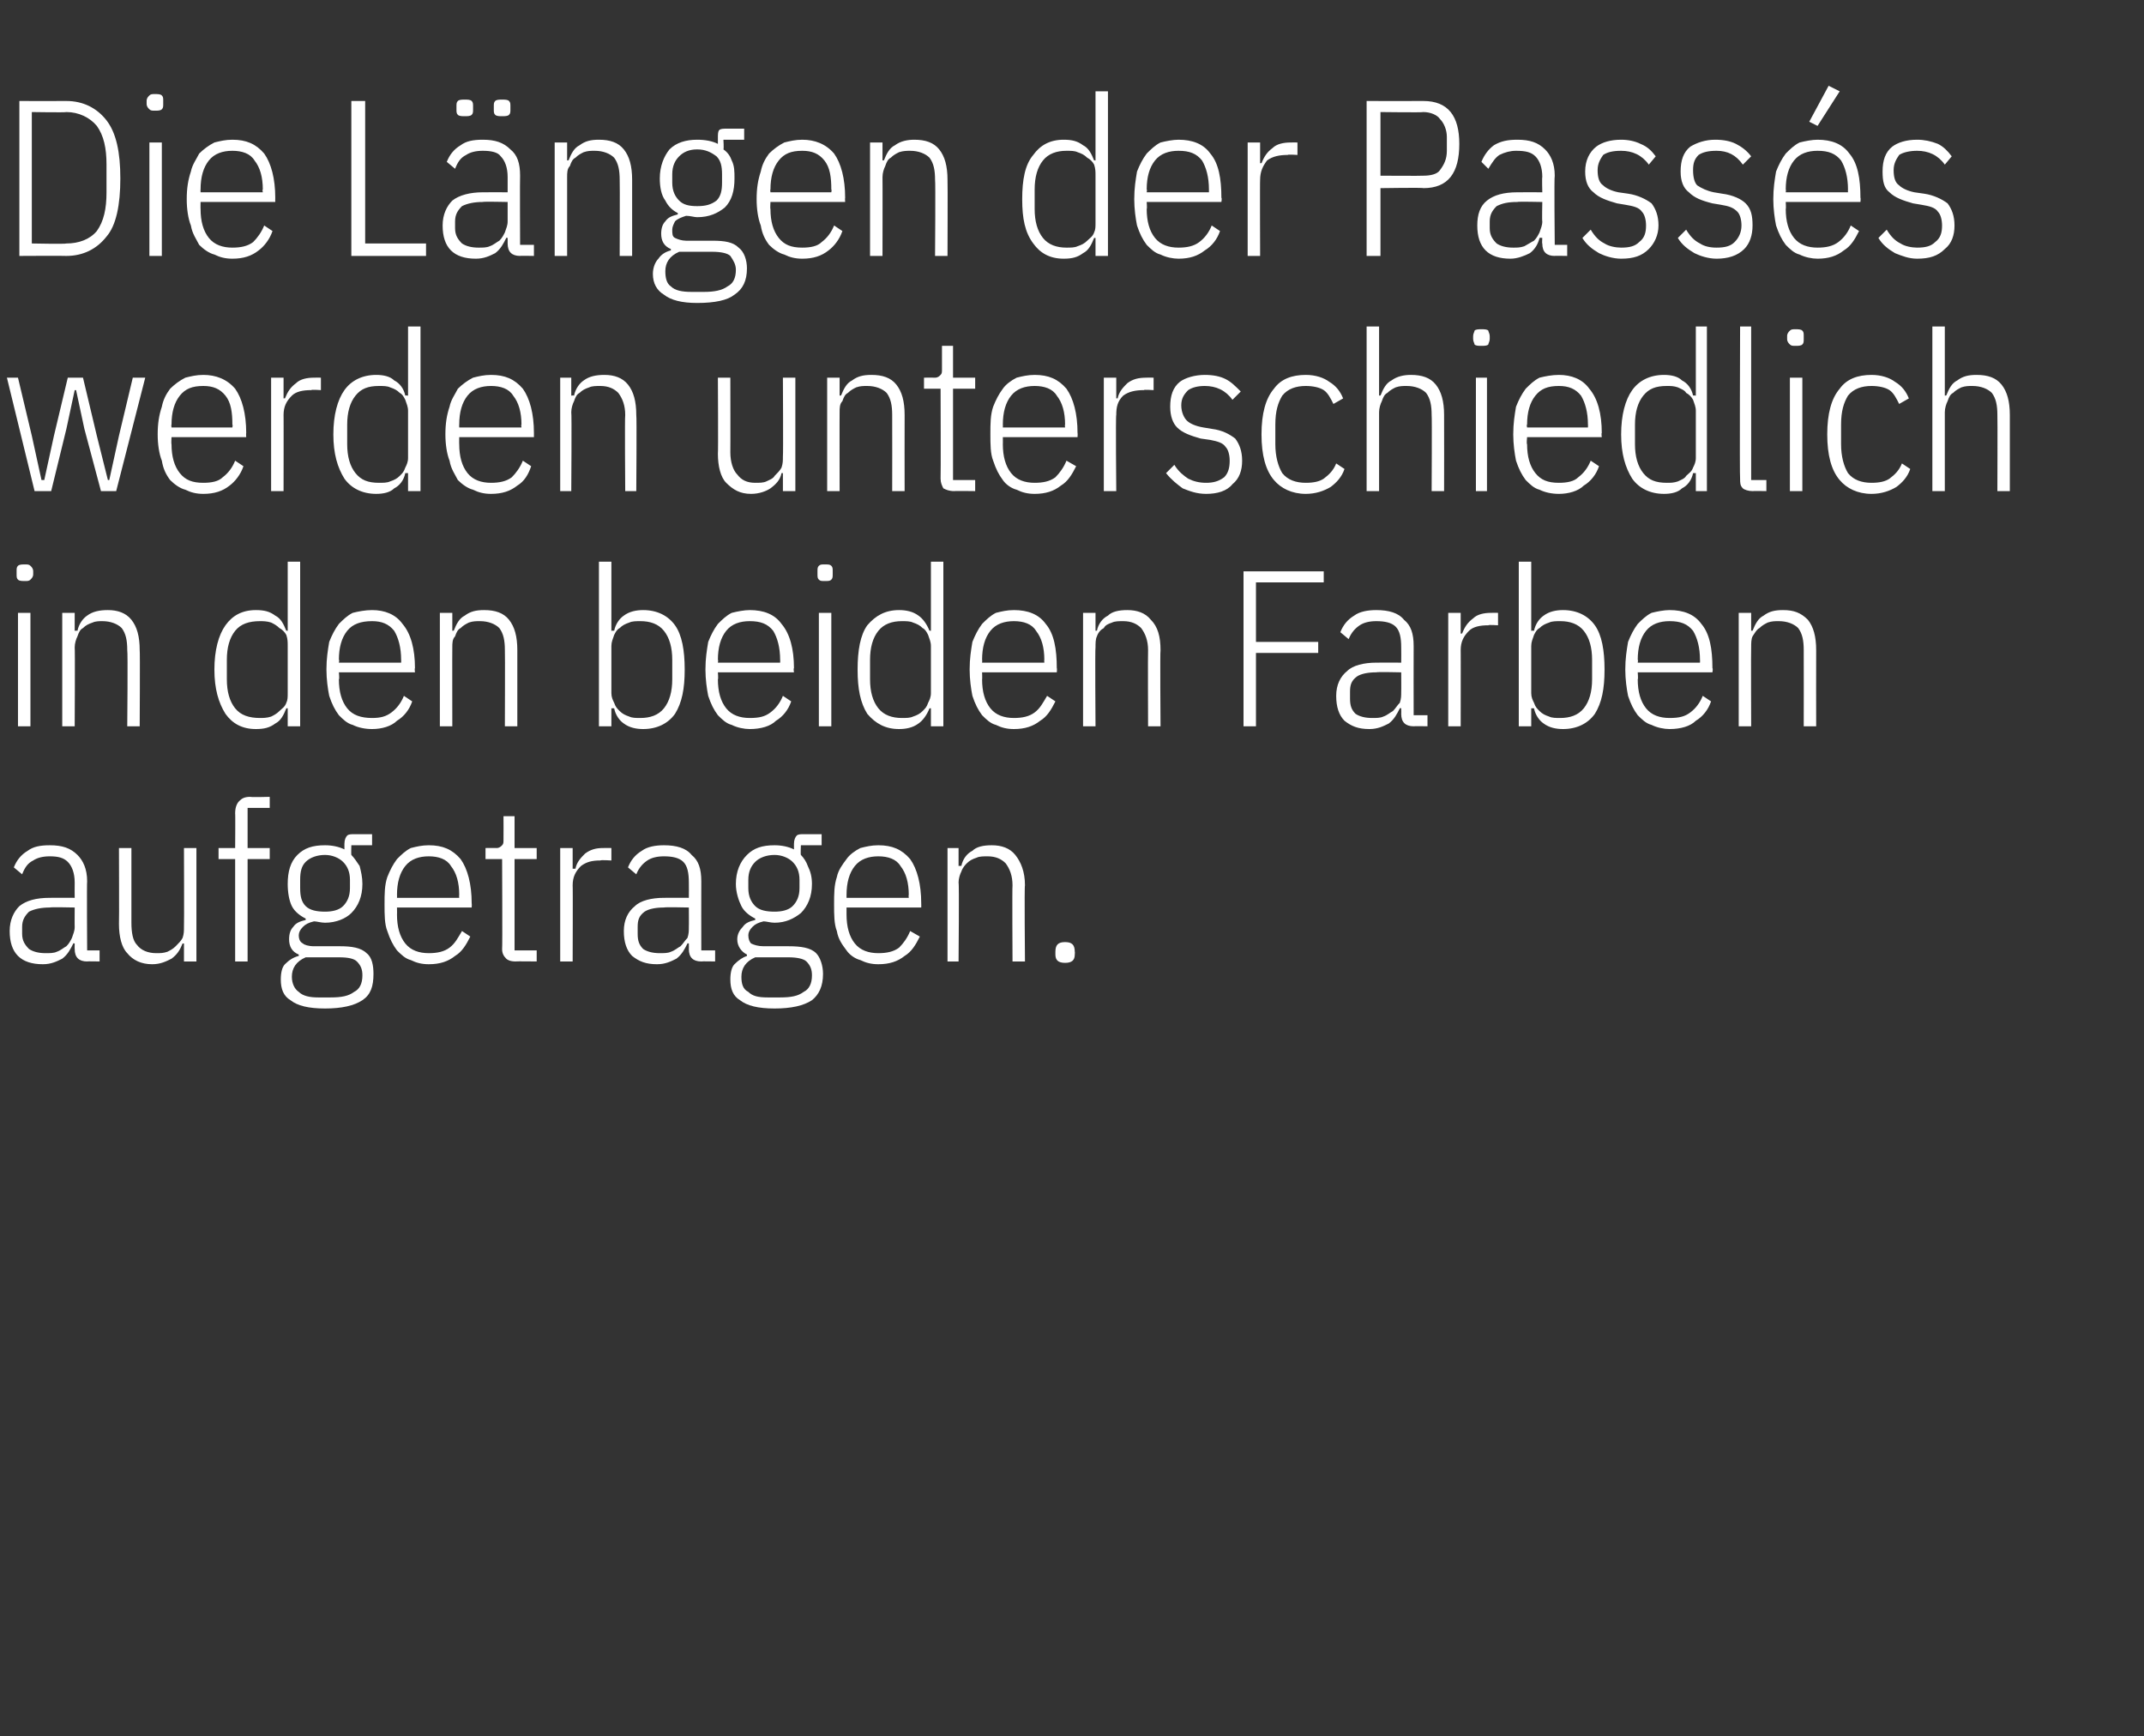 <?xml version="1.0" standalone="no"?><!DOCTYPE svg PUBLIC "-//W3C//DTD SVG 1.1//EN" "http://www.w3.org/Graphics/SVG/1.1/DTD/svg11.dtd"><svg xmlns="http://www.w3.org/2000/svg" version="1.1" width="155px" height="125.5px" viewBox="0 -6 155 125.5" style="top:-6px"><rect x="0" y="-6" width="155" height="125.5" fill="#333333" stroke="none"/>  <desc>Die L ngen der Pass s werden unterschiedlich in den beiden Farben aufgetragen.</desc>  <defs/>  <g id="Polygon126871">    <path d="M 6.3 63.5 C 5.7 63.5 5.4 63.2 5.4 62.6 C 5.39 62.62 5.4 62.2 5.4 62.2 C 5.4 62.2 5.26 62.17 5.3 62.2 C 5.1 62.6 4.9 63 4.5 63.3 C 4.1 63.5 3.7 63.7 3.1 63.7 C 2.3 63.7 1.7 63.5 1.3 63.1 C 0.9 62.7 0.7 62.1 0.7 61.3 C 0.7 60.5 1 59.9 1.4 59.5 C 1.9 59.1 2.6 58.9 3.6 58.9 C 3.62 58.89 5.4 58.9 5.4 58.9 C 5.4 58.9 5.39 57.8 5.4 57.8 C 5.4 57.1 5.2 56.6 4.9 56.3 C 4.6 56 4.2 55.9 3.6 55.9 C 3.1 55.9 2.7 56 2.4 56.2 C 2 56.4 1.8 56.7 1.6 57.2 C 1.6 57.2 1 56.7 1 56.7 C 1.2 56.2 1.5 55.8 2 55.5 C 2.4 55.2 2.9 55.1 3.6 55.1 C 4.5 55.1 5.1 55.3 5.6 55.8 C 6 56.2 6.3 56.8 6.3 57.7 C 6.27 57.72 6.3 62.7 6.3 62.7 L 7.2 62.7 L 7.2 63.5 C 7.2 63.5 6.27 63.48 6.3 63.5 Z M 3.3 62.9 C 3.6 62.9 3.9 62.9 4.1 62.8 C 4.4 62.7 4.6 62.5 4.8 62.4 C 5 62.2 5.1 62 5.2 61.8 C 5.3 61.5 5.4 61.3 5.4 61 C 5.39 61.01 5.4 59.6 5.4 59.6 C 5.4 59.6 3.6 59.56 3.6 59.6 C 3 59.6 2.5 59.7 2.1 59.9 C 1.8 60.2 1.6 60.5 1.6 61 C 1.6 61 1.6 61.5 1.6 61.5 C 1.6 62 1.8 62.3 2.1 62.6 C 2.4 62.8 2.8 62.9 3.3 62.9 Z M 13.3 62.2 C 13.3 62.2 13.19 62.2 13.2 62.2 C 13 62.7 12.8 63 12.4 63.3 C 12 63.5 11.6 63.7 11 63.7 C 10.2 63.7 9.6 63.4 9.2 62.9 C 8.8 62.5 8.6 61.7 8.6 60.8 C 8.62 60.76 8.6 55.3 8.6 55.3 L 9.5 55.3 C 9.5 55.3 9.5 60.72 9.5 60.7 C 9.5 61.4 9.6 62 9.9 62.3 C 10.2 62.7 10.7 62.9 11.3 62.9 C 11.6 62.9 11.8 62.9 12.1 62.8 C 12.3 62.7 12.5 62.6 12.7 62.4 C 12.9 62.2 13.1 62 13.2 61.8 C 13.3 61.5 13.3 61.3 13.3 61 C 13.32 60.98 13.3 55.3 13.3 55.3 L 14.2 55.3 L 14.2 63.5 L 13.3 63.5 L 13.3 62.2 Z M 17 56.1 L 15.8 56.1 L 15.8 55.3 L 17 55.3 C 17 55.3 17.02 52.76 17 52.8 C 17 52.4 17.1 52.1 17.3 51.9 C 17.5 51.7 17.7 51.6 18.1 51.6 C 18.14 51.64 19.5 51.6 19.5 51.6 L 19.5 52.4 L 17.9 52.4 L 17.9 55.3 L 19.5 55.3 L 19.5 56.1 L 17.9 56.1 L 17.9 63.5 L 17 63.5 L 17 56.1 Z M 27 64.4 C 27 65.3 26.8 65.9 26.2 66.3 C 25.6 66.7 24.7 66.9 23.5 66.9 C 22.3 66.9 21.5 66.7 21 66.3 C 20.5 66 20.3 65.5 20.3 64.8 C 20.3 64.3 20.4 63.9 20.6 63.7 C 20.9 63.4 21.2 63.2 21.6 63.1 C 21.6 63.1 21.6 63 21.6 63 C 21.1 62.8 20.9 62.4 20.9 61.9 C 20.9 61.5 21 61.2 21.2 61 C 21.4 60.7 21.7 60.6 22.1 60.5 C 22.1 60.5 22.1 60.4 22.1 60.4 C 21.7 60.2 21.3 59.9 21.1 59.5 C 20.9 59.1 20.8 58.5 20.8 57.9 C 20.8 57 21 56.3 21.5 55.8 C 22 55.3 22.6 55.1 23.5 55.1 C 24 55.1 24.5 55.2 24.9 55.4 C 24.9 55.4 24.9 55 24.9 55 C 24.9 54.7 25 54.5 25.1 54.4 C 25.2 54.3 25.4 54.3 25.6 54.3 C 25.61 54.3 26.9 54.3 26.9 54.3 L 26.9 55.1 L 25.4 55.1 C 25.4 55.1 25.38 55.77 25.4 55.8 C 25.6 56 25.8 56.3 26 56.6 C 26.1 57 26.2 57.4 26.2 57.9 C 26.2 58.8 25.9 59.5 25.4 60 C 25 60.4 24.3 60.7 23.5 60.7 C 23.2 60.7 22.9 60.6 22.7 60.6 C 22.3 60.7 22.1 60.8 21.9 61 C 21.7 61.2 21.6 61.4 21.6 61.6 C 21.6 61.9 21.7 62.1 21.9 62.2 C 22 62.3 22.3 62.4 22.7 62.4 C 22.7 62.4 24.6 62.4 24.6 62.4 C 25.4 62.4 26.1 62.5 26.5 62.9 C 26.9 63.2 27 63.8 27 64.4 Z M 26.2 64.5 C 26.2 64.1 26.1 63.8 25.8 63.5 C 25.6 63.3 25.2 63.2 24.5 63.2 C 24.5 63.2 22.1 63.2 22.1 63.2 C 21.4 63.5 21.1 64 21.1 64.6 C 21.1 65.1 21.3 65.5 21.6 65.7 C 21.9 66 22.4 66.1 23 66.1 C 23 66.1 23.9 66.1 23.9 66.1 C 24.7 66.1 25.2 66 25.6 65.7 C 26 65.5 26.2 65.1 26.2 64.5 Z M 23.5 59.9 C 24 59.9 24.5 59.8 24.8 59.5 C 25.1 59.2 25.3 58.8 25.3 58.2 C 25.3 58.2 25.3 57.6 25.3 57.6 C 25.3 57 25.1 56.6 24.8 56.3 C 24.5 56 24 55.8 23.5 55.8 C 22.9 55.8 22.4 56 22.1 56.3 C 21.8 56.6 21.7 57 21.7 57.6 C 21.7 57.6 21.7 58.2 21.7 58.2 C 21.7 58.8 21.8 59.2 22.1 59.5 C 22.4 59.8 22.9 59.9 23.5 59.9 Z M 31 63.7 C 30.5 63.7 30.1 63.6 29.7 63.4 C 29.3 63.3 29 63 28.7 62.7 C 28.4 62.3 28.2 61.9 28 61.3 C 27.8 60.8 27.8 60.1 27.8 59.4 C 27.8 58.6 27.8 58 28 57.4 C 28.2 56.9 28.4 56.5 28.7 56.1 C 29 55.8 29.3 55.5 29.7 55.3 C 30.1 55.2 30.5 55.1 31 55.1 C 32 55.1 32.7 55.4 33.3 56.1 C 33.8 56.8 34.1 57.9 34.1 59.3 C 34.12 59.32 34.1 59.6 34.1 59.6 L 28.7 59.6 C 28.7 59.6 28.71 60.12 28.7 60.1 C 28.7 61 28.9 61.7 29.3 62.2 C 29.7 62.7 30.3 62.9 31 62.9 C 31.6 62.9 32.1 62.8 32.5 62.5 C 32.9 62.2 33.1 61.8 33.4 61.3 C 33.4 61.3 34 61.7 34 61.7 C 33.7 62.3 33.4 62.8 32.9 63.1 C 32.4 63.5 31.8 63.7 31 63.7 Z M 31 55.9 C 30.3 55.9 29.7 56.1 29.3 56.6 C 28.9 57.1 28.7 57.8 28.7 58.7 C 28.71 58.68 28.7 58.9 28.7 58.9 L 33.2 58.9 C 33.2 58.9 33.18 58.68 33.2 58.7 C 33.2 57.8 33 57.1 32.6 56.6 C 32.3 56.1 31.7 55.9 31 55.9 Z M 37.3 63.5 C 36.9 63.5 36.7 63.4 36.6 63.3 C 36.4 63.1 36.3 62.9 36.3 62.6 C 36.33 62.55 36.3 56.1 36.3 56.1 L 35.1 56.1 L 35.1 55.3 C 35.1 55.3 35.91 55.29 35.9 55.3 C 36.1 55.3 36.2 55.2 36.3 55.1 C 36.4 55 36.4 54.9 36.4 54.7 C 36.41 54.68 36.4 53 36.4 53 L 37.2 53 L 37.2 55.3 L 38.8 55.3 L 38.8 56.1 L 37.2 56.1 L 37.2 62.7 L 38.8 62.7 L 38.8 63.5 C 38.8 63.5 37.27 63.48 37.3 63.5 Z M 40.5 63.5 L 40.5 55.3 L 41.4 55.3 L 41.4 56.8 C 41.4 56.8 41.55 56.78 41.6 56.8 C 41.7 56.3 42 56 42.3 55.7 C 42.7 55.4 43.1 55.3 43.6 55.3 C 43.65 55.29 44.2 55.3 44.2 55.3 L 44.2 56.2 C 44.2 56.2 43.42 56.15 43.4 56.2 C 42.8 56.2 42.4 56.3 42 56.6 C 41.6 57 41.4 57.4 41.4 58 C 41.42 57.96 41.4 63.5 41.4 63.5 L 40.5 63.5 Z M 50.7 63.5 C 50.1 63.5 49.8 63.2 49.8 62.6 C 49.81 62.62 49.8 62.2 49.8 62.2 C 49.8 62.2 49.68 62.17 49.7 62.2 C 49.5 62.6 49.3 63 48.9 63.3 C 48.5 63.5 48.1 63.7 47.5 63.7 C 46.7 63.7 46.2 63.5 45.7 63.1 C 45.3 62.7 45.1 62.1 45.1 61.3 C 45.1 60.5 45.4 59.9 45.9 59.5 C 46.3 59.1 47.1 58.9 48 58.9 C 48.04 58.89 49.8 58.9 49.8 58.9 C 49.8 58.9 49.81 57.8 49.8 57.8 C 49.8 57.1 49.7 56.6 49.4 56.3 C 49.1 56 48.6 55.9 48 55.9 C 47.5 55.9 47.1 56 46.8 56.2 C 46.5 56.4 46.2 56.7 46 57.2 C 46 57.2 45.4 56.7 45.4 56.7 C 45.6 56.2 45.9 55.8 46.4 55.5 C 46.8 55.2 47.4 55.1 48 55.1 C 48.9 55.1 49.6 55.3 50 55.8 C 50.5 56.2 50.7 56.8 50.7 57.7 C 50.69 57.72 50.7 62.7 50.7 62.7 L 51.7 62.7 L 51.7 63.5 C 51.7 63.5 50.69 63.48 50.7 63.5 Z M 47.7 62.9 C 48 62.9 48.3 62.9 48.5 62.8 C 48.8 62.7 49 62.5 49.2 62.4 C 49.4 62.2 49.5 62 49.7 61.8 C 49.8 61.5 49.8 61.3 49.8 61 C 49.81 61.01 49.8 59.6 49.8 59.6 C 49.8 59.6 48.02 59.56 48 59.6 C 47.4 59.6 46.9 59.7 46.6 59.9 C 46.2 60.2 46.1 60.5 46.1 61 C 46.1 61 46.1 61.5 46.1 61.5 C 46.1 62 46.2 62.3 46.5 62.6 C 46.8 62.8 47.2 62.9 47.7 62.9 Z M 59.5 64.4 C 59.5 65.3 59.2 65.9 58.7 66.3 C 58.1 66.7 57.2 66.9 56 66.9 C 54.8 66.9 54 66.7 53.5 66.3 C 53 66 52.8 65.5 52.8 64.8 C 52.8 64.3 52.9 63.9 53.1 63.7 C 53.4 63.4 53.7 63.2 54 63.1 C 54 63.1 54 63 54 63 C 53.6 62.8 53.3 62.4 53.3 61.9 C 53.3 61.5 53.5 61.2 53.7 61 C 53.9 60.7 54.2 60.6 54.6 60.5 C 54.6 60.5 54.6 60.4 54.6 60.4 C 54.2 60.2 53.8 59.9 53.6 59.5 C 53.4 59.1 53.2 58.5 53.2 57.9 C 53.2 57 53.5 56.3 54 55.8 C 54.5 55.3 55.1 55.1 56 55.1 C 56.5 55.1 57 55.2 57.4 55.4 C 57.4 55.4 57.4 55 57.4 55 C 57.4 54.7 57.5 54.5 57.6 54.4 C 57.7 54.3 57.9 54.3 58.1 54.3 C 58.1 54.3 59.4 54.3 59.4 54.3 L 59.4 55.1 L 57.9 55.1 C 57.9 55.1 57.87 55.77 57.9 55.8 C 58.1 56 58.3 56.3 58.4 56.6 C 58.6 57 58.7 57.4 58.7 57.9 C 58.7 58.8 58.4 59.5 57.9 60 C 57.4 60.4 56.8 60.7 56 60.7 C 55.7 60.7 55.4 60.6 55.2 60.6 C 54.8 60.7 54.6 60.8 54.4 61 C 54.2 61.2 54.1 61.4 54.1 61.6 C 54.1 61.9 54.2 62.1 54.3 62.2 C 54.5 62.3 54.8 62.4 55.2 62.4 C 55.2 62.4 57 62.4 57 62.4 C 57.9 62.4 58.6 62.5 59 62.9 C 59.3 63.2 59.5 63.8 59.5 64.4 Z M 58.7 64.5 C 58.7 64.1 58.6 63.8 58.3 63.5 C 58.1 63.3 57.6 63.2 57 63.2 C 57 63.2 54.6 63.2 54.6 63.2 C 53.9 63.5 53.6 64 53.6 64.6 C 53.6 65.1 53.7 65.5 54.1 65.7 C 54.4 66 54.8 66.1 55.5 66.1 C 55.5 66.1 56.4 66.1 56.4 66.1 C 57.2 66.1 57.7 66 58.1 65.7 C 58.5 65.5 58.7 65.1 58.7 64.5 Z M 56 59.9 C 56.5 59.9 57 59.8 57.3 59.5 C 57.6 59.2 57.8 58.8 57.8 58.2 C 57.8 58.2 57.8 57.6 57.8 57.6 C 57.8 57 57.6 56.6 57.3 56.3 C 57 56 56.5 55.8 56 55.8 C 55.4 55.8 54.9 56 54.6 56.3 C 54.3 56.6 54.1 57 54.1 57.6 C 54.1 57.6 54.1 58.2 54.1 58.2 C 54.1 58.8 54.3 59.2 54.6 59.5 C 54.9 59.8 55.4 59.9 56 59.9 Z M 63.5 63.7 C 63 63.7 62.6 63.6 62.2 63.4 C 61.8 63.3 61.4 63 61.2 62.7 C 60.9 62.3 60.6 61.9 60.5 61.3 C 60.3 60.8 60.3 60.1 60.3 59.4 C 60.3 58.6 60.3 58 60.5 57.4 C 60.6 56.9 60.9 56.5 61.2 56.1 C 61.4 55.8 61.8 55.5 62.2 55.3 C 62.6 55.2 63 55.1 63.5 55.1 C 64.5 55.1 65.2 55.4 65.8 56.1 C 66.3 56.8 66.6 57.9 66.6 59.3 C 66.61 59.32 66.6 59.6 66.6 59.6 L 61.2 59.6 C 61.2 59.6 61.2 60.12 61.2 60.1 C 61.2 61 61.4 61.7 61.8 62.2 C 62.2 62.7 62.8 62.9 63.5 62.9 C 64.1 62.9 64.6 62.8 65 62.5 C 65.3 62.2 65.6 61.8 65.8 61.3 C 65.8 61.3 66.5 61.7 66.5 61.7 C 66.2 62.3 65.9 62.8 65.4 63.1 C 64.9 63.5 64.3 63.7 63.5 63.7 Z M 63.5 55.9 C 62.8 55.9 62.2 56.1 61.8 56.6 C 61.4 57.1 61.2 57.8 61.2 58.7 C 61.2 58.68 61.2 58.9 61.2 58.9 L 65.7 58.9 C 65.7 58.9 65.67 58.68 65.7 58.7 C 65.7 57.8 65.5 57.1 65.1 56.6 C 64.8 56.1 64.2 55.9 63.5 55.9 Z M 68.5 63.5 L 68.5 55.3 L 69.3 55.3 L 69.3 56.6 C 69.3 56.6 69.47 56.57 69.5 56.6 C 69.6 56.1 69.9 55.7 70.3 55.5 C 70.6 55.2 71.1 55.1 71.7 55.1 C 72.4 55.1 73 55.3 73.4 55.8 C 73.8 56.3 74.1 57 74.1 58 C 74.05 58.01 74.1 63.5 74.1 63.5 L 73.2 63.5 C 73.2 63.5 73.17 58.04 73.2 58 C 73.2 57.3 73 56.8 72.7 56.4 C 72.4 56.1 72 55.9 71.4 55.9 C 71.1 55.9 70.8 55.9 70.6 56 C 70.3 56.1 70.1 56.2 69.9 56.4 C 69.8 56.5 69.6 56.7 69.5 57 C 69.4 57.2 69.3 57.5 69.3 57.8 C 69.35 57.79 69.3 63.5 69.3 63.5 L 68.5 63.5 Z M 77.7 63 C 77.7 63.4 77.5 63.6 77 63.6 C 76.5 63.6 76.3 63.4 76.3 63 C 76.3 63 76.3 62.8 76.3 62.8 C 76.3 62.3 76.5 62.1 77 62.1 C 77.5 62.1 77.7 62.3 77.7 62.8 C 77.72 62.78 77.7 63 77.7 63 C 77.7 63 77.72 62.98 77.7 63 Z " stroke="none" fill="#fff"/>  </g>  <g id="Polygon126870">    <path d="M 1.8 36 C 1.6 36 1.4 36 1.3 35.9 C 1.2 35.8 1.2 35.7 1.2 35.5 C 1.2 35.5 1.2 35.3 1.2 35.3 C 1.2 35.1 1.2 35 1.3 34.9 C 1.4 34.8 1.6 34.8 1.8 34.8 C 2 34.8 2.1 34.8 2.2 34.9 C 2.3 35 2.4 35.1 2.4 35.3 C 2.4 35.3 2.4 35.5 2.4 35.5 C 2.4 35.7 2.3 35.8 2.2 35.9 C 2.1 36 2 36 1.8 36 Z M 1.3 38.3 L 2.2 38.3 L 2.2 46.5 L 1.3 46.5 L 1.3 38.3 Z M 4.5 46.5 L 4.5 38.3 L 5.4 38.3 L 5.4 39.6 C 5.4 39.6 5.55 39.57 5.6 39.6 C 5.7 39.1 6 38.7 6.3 38.5 C 6.7 38.2 7.2 38.1 7.8 38.1 C 8.5 38.1 9.1 38.3 9.5 38.8 C 9.9 39.3 10.1 40 10.1 41 C 10.13 41.01 10.1 46.5 10.1 46.5 L 9.2 46.5 C 9.2 46.5 9.25 41.04 9.2 41 C 9.2 40.3 9.1 39.8 8.8 39.4 C 8.5 39.1 8 38.9 7.4 38.9 C 7.2 38.9 6.9 38.9 6.7 39 C 6.4 39.1 6.2 39.2 6 39.4 C 5.8 39.5 5.7 39.7 5.6 40 C 5.5 40.2 5.4 40.5 5.4 40.8 C 5.43 40.79 5.4 46.5 5.4 46.5 L 4.5 46.5 Z M 20.8 45.2 C 20.8 45.2 20.69 45.2 20.7 45.2 C 20.5 45.7 20.3 46.1 19.9 46.3 C 19.5 46.6 19.1 46.7 18.5 46.7 C 17.5 46.7 16.8 46.3 16.3 45.6 C 15.8 44.8 15.5 43.8 15.5 42.4 C 15.5 41 15.8 39.9 16.3 39.2 C 16.8 38.5 17.5 38.1 18.5 38.1 C 19.1 38.1 19.5 38.2 19.9 38.5 C 20.3 38.7 20.5 39.1 20.7 39.6 C 20.69 39.57 20.8 39.6 20.8 39.6 L 20.8 34.6 L 21.7 34.6 L 21.7 46.5 L 20.8 46.5 L 20.8 45.2 Z M 18.8 45.9 C 19 45.9 19.3 45.9 19.6 45.8 C 19.8 45.7 20 45.6 20.2 45.4 C 20.4 45.2 20.6 45.1 20.7 44.8 C 20.8 44.6 20.8 44.4 20.8 44.1 C 20.8 44.1 20.8 40.7 20.8 40.7 C 20.8 40.4 20.8 40.2 20.7 39.9 C 20.6 39.7 20.4 39.5 20.2 39.4 C 20 39.2 19.8 39.1 19.6 39 C 19.3 38.9 19 38.9 18.8 38.9 C 18 38.9 17.4 39.1 17 39.6 C 16.6 40.1 16.4 40.8 16.4 41.7 C 16.4 41.7 16.4 43.1 16.4 43.1 C 16.4 44 16.6 44.7 17 45.2 C 17.4 45.7 18 45.9 18.8 45.9 Z M 26.9 46.7 C 26.4 46.7 25.9 46.6 25.5 46.4 C 25.1 46.3 24.8 46 24.5 45.7 C 24.2 45.3 24 44.9 23.8 44.3 C 23.7 43.8 23.6 43.1 23.6 42.4 C 23.6 41.6 23.7 41 23.8 40.4 C 24 39.9 24.2 39.5 24.5 39.1 C 24.8 38.8 25.1 38.5 25.5 38.3 C 25.9 38.2 26.4 38.1 26.9 38.1 C 27.8 38.1 28.6 38.4 29.1 39.1 C 29.7 39.8 30 40.9 30 42.3 C 29.96 42.32 30 42.6 30 42.6 L 24.5 42.6 C 24.5 42.6 24.55 43.12 24.5 43.1 C 24.5 44 24.7 44.7 25.1 45.2 C 25.5 45.7 26.1 45.9 26.9 45.9 C 27.5 45.9 27.9 45.8 28.3 45.5 C 28.7 45.2 29 44.8 29.2 44.3 C 29.2 44.3 29.8 44.7 29.8 44.7 C 29.6 45.3 29.2 45.8 28.7 46.1 C 28.3 46.5 27.6 46.7 26.9 46.7 Z M 26.9 38.9 C 26.1 38.9 25.5 39.1 25.1 39.6 C 24.7 40.1 24.5 40.8 24.5 41.7 C 24.55 41.68 24.5 41.9 24.5 41.9 L 29 41.9 C 29 41.9 29.01 41.68 29 41.7 C 29 40.8 28.8 40.1 28.5 39.6 C 28.1 39.1 27.6 38.9 26.9 38.9 Z M 31.8 46.5 L 31.8 38.3 L 32.7 38.3 L 32.7 39.6 C 32.7 39.6 32.82 39.57 32.8 39.6 C 33 39.1 33.2 38.7 33.6 38.5 C 34 38.2 34.4 38.1 35 38.1 C 35.8 38.1 36.4 38.3 36.8 38.8 C 37.2 39.3 37.4 40 37.4 41 C 37.4 41.01 37.4 46.5 37.4 46.5 L 36.5 46.5 C 36.5 46.5 36.52 41.04 36.5 41 C 36.5 40.3 36.4 39.8 36.1 39.4 C 35.8 39.1 35.3 38.9 34.7 38.9 C 34.4 38.9 34.2 38.9 33.9 39 C 33.7 39.1 33.5 39.2 33.3 39.4 C 33.1 39.5 33 39.7 32.9 40 C 32.7 40.2 32.7 40.5 32.7 40.8 C 32.69 40.79 32.7 46.5 32.7 46.5 L 31.8 46.5 Z M 43.3 34.6 L 44.2 34.6 L 44.2 39.6 C 44.2 39.6 44.36 39.57 44.4 39.6 C 44.5 39.1 44.8 38.7 45.1 38.5 C 45.5 38.2 46 38.1 46.5 38.1 C 47.5 38.1 48.3 38.5 48.8 39.2 C 49.3 39.9 49.5 41 49.5 42.4 C 49.5 43.8 49.3 44.8 48.8 45.6 C 48.3 46.3 47.5 46.7 46.5 46.7 C 46 46.7 45.5 46.6 45.1 46.3 C 44.8 46.1 44.5 45.7 44.4 45.2 C 44.36 45.2 44.2 45.2 44.2 45.2 L 44.2 46.5 L 43.3 46.5 L 43.3 34.6 Z M 46.3 45.9 C 47 45.9 47.6 45.7 48 45.2 C 48.4 44.7 48.6 44 48.6 43.1 C 48.6 43.1 48.6 41.7 48.6 41.7 C 48.6 40.8 48.4 40.1 48 39.6 C 47.6 39.1 47 38.9 46.3 38.9 C 46 38.9 45.7 38.9 45.5 39 C 45.2 39.1 45 39.2 44.8 39.4 C 44.6 39.5 44.5 39.7 44.4 39.9 C 44.3 40.2 44.2 40.4 44.2 40.7 C 44.2 40.7 44.2 44.1 44.2 44.1 C 44.2 44.4 44.3 44.6 44.4 44.8 C 44.5 45.1 44.6 45.2 44.8 45.4 C 45 45.6 45.2 45.7 45.5 45.8 C 45.7 45.9 46 45.9 46.3 45.9 Z M 54.2 46.7 C 53.8 46.7 53.3 46.6 52.9 46.4 C 52.5 46.3 52.2 46 51.9 45.7 C 51.6 45.3 51.4 44.9 51.2 44.3 C 51.1 43.8 51 43.1 51 42.4 C 51 41.6 51.1 41 51.2 40.4 C 51.4 39.9 51.6 39.5 51.9 39.1 C 52.2 38.8 52.5 38.5 52.9 38.3 C 53.3 38.2 53.8 38.1 54.2 38.1 C 55.2 38.1 56 38.4 56.5 39.1 C 57.1 39.8 57.4 40.9 57.4 42.3 C 57.35 42.32 57.4 42.6 57.4 42.6 L 51.9 42.6 C 51.9 42.6 51.94 43.12 51.9 43.1 C 51.9 44 52.1 44.7 52.5 45.2 C 52.9 45.7 53.5 45.9 54.2 45.9 C 54.9 45.9 55.3 45.8 55.7 45.5 C 56.1 45.2 56.4 44.8 56.6 44.3 C 56.6 44.3 57.2 44.7 57.2 44.7 C 57 45.3 56.6 45.8 56.1 46.1 C 55.7 46.5 55 46.7 54.2 46.7 Z M 54.2 38.9 C 53.5 38.9 52.9 39.1 52.5 39.6 C 52.1 40.1 51.9 40.8 51.9 41.7 C 51.94 41.68 51.9 41.9 51.9 41.9 L 56.4 41.9 C 56.4 41.9 56.41 41.68 56.4 41.7 C 56.4 40.8 56.2 40.1 55.9 39.6 C 55.5 39.1 55 38.9 54.2 38.9 Z M 59.6 36 C 59.4 36 59.3 36 59.2 35.9 C 59.1 35.8 59.1 35.7 59.1 35.5 C 59.1 35.5 59.1 35.3 59.1 35.3 C 59.1 35.1 59.1 35 59.2 34.9 C 59.3 34.8 59.4 34.8 59.6 34.8 C 59.9 34.8 60 34.8 60.1 34.9 C 60.2 35 60.2 35.1 60.2 35.3 C 60.2 35.3 60.2 35.5 60.2 35.5 C 60.2 35.7 60.2 35.8 60.1 35.9 C 60 36 59.9 36 59.6 36 Z M 59.2 38.3 L 60.1 38.3 L 60.1 46.5 L 59.2 46.5 L 59.2 38.3 Z M 67.3 45.2 C 67.3 45.2 67.16 45.2 67.2 45.2 C 67 45.7 66.7 46.1 66.4 46.3 C 66 46.6 65.5 46.7 65 46.7 C 64 46.7 63.3 46.3 62.7 45.6 C 62.2 44.8 62 43.8 62 42.4 C 62 41 62.2 39.9 62.7 39.2 C 63.3 38.5 64 38.1 65 38.1 C 65.5 38.1 66 38.2 66.4 38.5 C 66.7 38.7 67 39.1 67.2 39.6 C 67.16 39.57 67.3 39.6 67.3 39.6 L 67.3 34.6 L 68.2 34.6 L 68.2 46.5 L 67.3 46.5 L 67.3 45.2 Z M 65.2 45.9 C 65.5 45.9 65.8 45.9 66 45.8 C 66.3 45.7 66.5 45.6 66.7 45.4 C 66.9 45.2 67 45.1 67.1 44.8 C 67.2 44.6 67.3 44.4 67.3 44.1 C 67.3 44.1 67.3 40.7 67.3 40.7 C 67.3 40.4 67.2 40.2 67.1 39.9 C 67 39.7 66.9 39.5 66.7 39.4 C 66.5 39.2 66.3 39.1 66 39 C 65.8 38.9 65.5 38.9 65.2 38.9 C 64.5 38.9 63.9 39.1 63.5 39.6 C 63.1 40.1 62.9 40.8 62.9 41.7 C 62.9 41.7 62.9 43.1 62.9 43.1 C 62.9 44 63.1 44.7 63.5 45.2 C 63.9 45.7 64.5 45.9 65.2 45.9 Z M 73.3 46.7 C 72.8 46.7 72.4 46.6 72 46.4 C 71.6 46.3 71.3 46 71 45.7 C 70.7 45.3 70.5 44.9 70.3 44.3 C 70.2 43.8 70.1 43.1 70.1 42.4 C 70.1 41.6 70.2 41 70.3 40.4 C 70.5 39.9 70.7 39.5 71 39.1 C 71.3 38.8 71.6 38.5 72 38.3 C 72.4 38.2 72.8 38.1 73.3 38.1 C 74.3 38.1 75.1 38.4 75.6 39.1 C 76.2 39.8 76.4 40.9 76.4 42.3 C 76.43 42.32 76.4 42.6 76.4 42.6 L 71 42.6 C 71 42.6 71.02 43.12 71 43.1 C 71 44 71.2 44.7 71.6 45.2 C 72 45.7 72.6 45.9 73.3 45.9 C 73.9 45.9 74.4 45.8 74.8 45.5 C 75.2 45.2 75.4 44.8 75.7 44.3 C 75.7 44.3 76.3 44.7 76.3 44.7 C 76 45.3 75.7 45.8 75.2 46.1 C 74.7 46.5 74.1 46.7 73.3 46.7 Z M 73.3 38.9 C 72.6 38.9 72 39.1 71.6 39.6 C 71.2 40.1 71 40.8 71 41.7 C 71.02 41.68 71 41.9 71 41.9 L 75.5 41.9 C 75.5 41.9 75.48 41.68 75.5 41.7 C 75.5 40.8 75.3 40.1 74.9 39.6 C 74.6 39.1 74 38.9 73.3 38.9 Z M 78.3 46.5 L 78.3 38.3 L 79.2 38.3 L 79.2 39.6 C 79.2 39.6 79.29 39.57 79.3 39.6 C 79.4 39.1 79.7 38.7 80.1 38.5 C 80.4 38.2 80.9 38.1 81.5 38.1 C 82.2 38.1 82.8 38.3 83.2 38.8 C 83.7 39.3 83.9 40 83.9 41 C 83.86 41.01 83.9 46.5 83.9 46.5 L 83 46.5 C 83 46.5 82.98 41.04 83 41 C 83 40.3 82.8 39.8 82.5 39.4 C 82.2 39.1 81.8 38.9 81.2 38.9 C 80.9 38.9 80.6 38.9 80.4 39 C 80.1 39.1 79.9 39.2 79.8 39.4 C 79.6 39.5 79.4 39.7 79.3 40 C 79.2 40.2 79.2 40.5 79.2 40.8 C 79.16 40.79 79.2 46.5 79.2 46.5 L 78.3 46.5 Z M 89.9 46.5 L 89.9 35.3 L 95.7 35.3 L 95.7 36.1 L 90.8 36.1 L 90.8 40.4 L 95.3 40.4 L 95.3 41.2 L 90.8 41.2 L 90.8 46.5 L 89.9 46.5 Z M 102.2 46.5 C 101.6 46.5 101.3 46.2 101.3 45.6 C 101.31 45.62 101.3 45.2 101.3 45.2 C 101.3 45.2 101.18 45.17 101.2 45.2 C 101 45.6 100.8 46 100.4 46.3 C 100 46.5 99.6 46.7 99 46.7 C 98.2 46.7 97.7 46.5 97.2 46.1 C 96.8 45.7 96.6 45.1 96.6 44.3 C 96.6 43.5 96.9 42.9 97.4 42.5 C 97.8 42.1 98.6 41.9 99.5 41.9 C 99.54 41.89 101.3 41.9 101.3 41.9 C 101.3 41.9 101.31 40.8 101.3 40.8 C 101.3 40.1 101.2 39.6 100.9 39.3 C 100.6 39 100.1 38.9 99.5 38.9 C 99 38.9 98.6 39 98.3 39.2 C 98 39.4 97.7 39.7 97.5 40.2 C 97.5 40.2 96.9 39.7 96.9 39.7 C 97.1 39.2 97.4 38.8 97.9 38.5 C 98.3 38.2 98.9 38.1 99.5 38.1 C 100.4 38.1 101.1 38.3 101.5 38.8 C 102 39.2 102.2 39.8 102.2 40.7 C 102.19 40.72 102.2 45.7 102.2 45.7 L 103.2 45.7 L 103.2 46.5 C 103.2 46.5 102.19 46.48 102.2 46.5 Z M 99.2 45.9 C 99.5 45.9 99.8 45.9 100 45.8 C 100.3 45.7 100.5 45.5 100.7 45.4 C 100.9 45.2 101 45 101.2 44.8 C 101.3 44.5 101.3 44.3 101.3 44 C 101.31 44.01 101.3 42.6 101.3 42.6 C 101.3 42.6 99.52 42.56 99.5 42.6 C 98.9 42.6 98.4 42.7 98.1 42.9 C 97.7 43.2 97.6 43.5 97.6 44 C 97.6 44 97.6 44.5 97.6 44.5 C 97.6 45 97.7 45.3 98 45.6 C 98.3 45.8 98.7 45.9 99.2 45.9 Z M 104.7 46.5 L 104.7 38.3 L 105.6 38.3 L 105.6 39.8 C 105.6 39.8 105.74 39.78 105.7 39.8 C 105.9 39.3 106.1 39 106.5 38.7 C 106.8 38.4 107.3 38.3 107.8 38.3 C 107.83 38.29 108.3 38.3 108.3 38.3 L 108.3 39.2 C 108.3 39.2 107.61 39.15 107.6 39.2 C 107 39.2 106.5 39.3 106.2 39.6 C 105.8 40 105.6 40.4 105.6 41 C 105.61 40.96 105.6 46.5 105.6 46.5 L 104.7 46.5 Z M 109.8 34.6 L 110.7 34.6 L 110.7 39.6 C 110.7 39.6 110.85 39.57 110.9 39.6 C 111 39.1 111.3 38.7 111.6 38.5 C 112 38.2 112.5 38.1 113 38.1 C 114 38.1 114.8 38.5 115.3 39.2 C 115.8 39.9 116 41 116 42.4 C 116 43.8 115.8 44.8 115.3 45.6 C 114.8 46.3 114 46.7 113 46.7 C 112.5 46.7 112 46.6 111.6 46.3 C 111.3 46.1 111 45.7 110.9 45.2 C 110.85 45.2 110.7 45.2 110.7 45.2 L 110.7 46.5 L 109.8 46.5 L 109.8 34.6 Z M 112.8 45.9 C 113.5 45.9 114.1 45.7 114.5 45.2 C 114.9 44.7 115.1 44 115.1 43.1 C 115.1 43.1 115.1 41.7 115.1 41.7 C 115.1 40.8 114.9 40.1 114.5 39.6 C 114.1 39.1 113.5 38.9 112.8 38.9 C 112.5 38.9 112.2 38.9 112 39 C 111.7 39.1 111.5 39.2 111.3 39.4 C 111.1 39.5 111 39.7 110.9 39.9 C 110.8 40.2 110.7 40.4 110.7 40.7 C 110.7 40.7 110.7 44.1 110.7 44.1 C 110.7 44.4 110.8 44.6 110.9 44.8 C 111 45.1 111.1 45.2 111.3 45.4 C 111.5 45.6 111.7 45.7 112 45.8 C 112.2 45.9 112.5 45.9 112.8 45.9 Z M 120.7 46.7 C 120.3 46.7 119.8 46.6 119.4 46.4 C 119 46.3 118.7 46 118.4 45.7 C 118.1 45.3 117.9 44.9 117.7 44.3 C 117.6 43.8 117.5 43.1 117.5 42.4 C 117.5 41.6 117.6 41 117.7 40.4 C 117.9 39.9 118.1 39.5 118.4 39.1 C 118.7 38.8 119 38.5 119.4 38.3 C 119.8 38.2 120.3 38.1 120.7 38.1 C 121.7 38.1 122.5 38.4 123 39.1 C 123.6 39.8 123.8 40.9 123.8 42.3 C 123.85 42.32 123.8 42.6 123.8 42.6 L 118.4 42.6 C 118.4 42.6 118.44 43.12 118.4 43.1 C 118.4 44 118.6 44.7 119 45.2 C 119.4 45.7 120 45.9 120.7 45.9 C 121.4 45.9 121.8 45.8 122.2 45.5 C 122.6 45.2 122.9 44.8 123.1 44.3 C 123.1 44.3 123.7 44.7 123.7 44.7 C 123.5 45.3 123.1 45.8 122.6 46.1 C 122.2 46.5 121.5 46.7 120.7 46.7 Z M 120.7 38.9 C 120 38.9 119.4 39.1 119 39.6 C 118.6 40.1 118.4 40.8 118.4 41.7 C 118.44 41.68 118.4 41.9 118.4 41.9 L 122.9 41.9 C 122.9 41.9 122.91 41.68 122.9 41.7 C 122.9 40.8 122.7 40.1 122.4 39.6 C 122 39.1 121.5 38.9 120.7 38.9 Z M 125.7 46.5 L 125.7 38.3 L 126.6 38.3 L 126.6 39.6 C 126.6 39.6 126.71 39.57 126.7 39.6 C 126.9 39.1 127.1 38.7 127.5 38.5 C 127.9 38.2 128.3 38.1 128.9 38.1 C 129.7 38.1 130.2 38.3 130.7 38.8 C 131.1 39.3 131.3 40 131.3 41 C 131.29 41.01 131.3 46.5 131.3 46.5 L 130.4 46.5 C 130.4 46.5 130.41 41.04 130.4 41 C 130.4 40.3 130.3 39.8 130 39.4 C 129.7 39.1 129.2 38.9 128.6 38.9 C 128.3 38.9 128.1 38.9 127.8 39 C 127.6 39.1 127.4 39.2 127.2 39.4 C 127 39.5 126.9 39.7 126.7 40 C 126.6 40.2 126.6 40.5 126.6 40.8 C 126.58 40.79 126.6 46.5 126.6 46.5 L 125.7 46.5 Z " stroke="none" fill="#fff"/>  </g>  <g id="Polygon126869">    <path d="M 0.5 21.3 L 1.3 21.3 L 2.3 25.5 L 3 28.7 L 3.2 28.7 L 3.9 25.5 L 4.9 21.3 L 6 21.3 L 7 25.5 L 7.8 28.7 L 7.9 28.7 L 8.6 25.5 L 9.6 21.3 L 10.5 21.3 L 8.4 29.5 L 7.3 29.5 L 6.1 25 L 5.5 22.2 L 5.4 22.2 L 4.8 25 L 3.7 29.5 L 2.5 29.5 L 0.5 21.3 Z M 14.7 29.7 C 14.2 29.7 13.8 29.6 13.4 29.4 C 13 29.3 12.6 29 12.3 28.7 C 12 28.3 11.8 27.9 11.7 27.3 C 11.5 26.8 11.4 26.1 11.4 25.4 C 11.4 24.6 11.5 24 11.7 23.4 C 11.8 22.9 12 22.5 12.3 22.1 C 12.6 21.8 13 21.5 13.4 21.3 C 13.8 21.2 14.2 21.1 14.7 21.1 C 15.6 21.1 16.4 21.4 17 22.1 C 17.5 22.8 17.8 23.9 17.8 25.3 C 17.78 25.32 17.8 25.6 17.8 25.6 L 12.4 25.6 C 12.4 25.6 12.37 26.12 12.4 26.1 C 12.4 27 12.6 27.7 13 28.2 C 13.4 28.7 13.9 28.9 14.7 28.9 C 15.3 28.9 15.8 28.8 16.1 28.5 C 16.5 28.2 16.8 27.8 17 27.3 C 17 27.3 17.6 27.7 17.6 27.7 C 17.4 28.3 17 28.8 16.6 29.1 C 16.1 29.5 15.5 29.7 14.7 29.7 Z M 14.7 21.9 C 13.9 21.9 13.4 22.1 13 22.6 C 12.6 23.1 12.4 23.8 12.4 24.7 C 12.37 24.68 12.4 24.9 12.4 24.9 L 16.8 24.9 C 16.8 24.9 16.84 24.68 16.8 24.7 C 16.8 23.8 16.7 23.1 16.3 22.6 C 15.9 22.1 15.4 21.9 14.7 21.9 Z M 19.6 29.5 L 19.6 21.3 L 20.5 21.3 L 20.5 22.8 C 20.5 22.8 20.64 22.78 20.6 22.8 C 20.8 22.3 21 22 21.4 21.7 C 21.7 21.4 22.2 21.3 22.7 21.3 C 22.74 21.29 23.2 21.3 23.2 21.3 L 23.2 22.2 C 23.2 22.2 22.51 22.15 22.5 22.2 C 21.9 22.2 21.4 22.3 21.1 22.6 C 20.7 23 20.5 23.4 20.5 24 C 20.51 23.96 20.5 29.5 20.5 29.5 L 19.6 29.5 Z M 29.5 28.2 C 29.5 28.2 29.33 28.2 29.3 28.2 C 29.2 28.7 28.9 29.1 28.5 29.3 C 28.2 29.6 27.7 29.7 27.2 29.7 C 26.2 29.7 25.4 29.3 24.9 28.6 C 24.4 27.8 24.1 26.8 24.1 25.4 C 24.1 24 24.4 22.9 24.9 22.2 C 25.4 21.5 26.2 21.1 27.2 21.1 C 27.7 21.1 28.2 21.2 28.5 21.5 C 28.9 21.7 29.2 22.1 29.3 22.6 C 29.33 22.57 29.5 22.6 29.5 22.6 L 29.5 17.6 L 30.4 17.6 L 30.4 29.5 L 29.5 29.5 L 29.5 28.2 Z M 27.4 28.9 C 27.7 28.9 28 28.9 28.2 28.8 C 28.5 28.7 28.7 28.6 28.9 28.4 C 29.1 28.2 29.2 28.1 29.3 27.8 C 29.4 27.6 29.5 27.4 29.5 27.1 C 29.5 27.1 29.5 23.7 29.5 23.7 C 29.5 23.4 29.4 23.2 29.3 22.9 C 29.2 22.7 29.1 22.5 28.9 22.4 C 28.7 22.2 28.5 22.1 28.2 22 C 28 21.9 27.7 21.9 27.4 21.9 C 26.6 21.9 26.1 22.1 25.7 22.6 C 25.3 23.1 25.1 23.8 25.1 24.7 C 25.1 24.7 25.1 26.1 25.1 26.1 C 25.1 27 25.3 27.7 25.7 28.2 C 26.1 28.7 26.6 28.9 27.4 28.9 Z M 35.5 29.7 C 35 29.7 34.6 29.6 34.2 29.4 C 33.8 29.3 33.4 29 33.1 28.7 C 32.9 28.3 32.6 27.9 32.5 27.3 C 32.3 26.8 32.2 26.1 32.2 25.4 C 32.2 24.6 32.3 24 32.5 23.4 C 32.6 22.9 32.9 22.5 33.1 22.1 C 33.4 21.8 33.8 21.5 34.2 21.3 C 34.6 21.2 35 21.1 35.5 21.1 C 36.5 21.1 37.2 21.4 37.8 22.1 C 38.3 22.8 38.6 23.9 38.6 25.3 C 38.6 25.32 38.6 25.6 38.6 25.6 L 33.2 25.6 C 33.2 25.6 33.19 26.12 33.2 26.1 C 33.2 27 33.4 27.7 33.8 28.2 C 34.2 28.7 34.8 28.9 35.5 28.9 C 36.1 28.9 36.6 28.8 37 28.5 C 37.3 28.2 37.6 27.8 37.8 27.3 C 37.8 27.3 38.4 27.7 38.4 27.7 C 38.2 28.3 37.9 28.8 37.4 29.1 C 36.9 29.5 36.3 29.7 35.5 29.7 Z M 35.5 21.9 C 34.8 21.9 34.2 22.1 33.8 22.6 C 33.4 23.1 33.2 23.8 33.2 24.7 C 33.19 24.68 33.2 24.9 33.2 24.9 L 37.7 24.9 C 37.7 24.9 37.66 24.68 37.7 24.7 C 37.7 23.8 37.5 23.1 37.1 22.6 C 36.8 22.1 36.2 21.9 35.5 21.9 Z M 40.5 29.5 L 40.5 21.3 L 41.3 21.3 L 41.3 22.6 C 41.3 22.6 41.46 22.57 41.5 22.6 C 41.6 22.1 41.9 21.7 42.2 21.5 C 42.6 21.2 43.1 21.1 43.7 21.1 C 44.4 21.1 45 21.3 45.4 21.8 C 45.8 22.3 46 23 46 24 C 46.04 24.01 46 29.5 46 29.5 L 45.2 29.5 C 45.2 29.5 45.16 24.04 45.2 24 C 45.2 23.3 45 22.8 44.7 22.4 C 44.4 22.1 44 21.9 43.4 21.9 C 43.1 21.9 42.8 21.9 42.6 22 C 42.3 22.1 42.1 22.2 41.9 22.4 C 41.7 22.5 41.6 22.7 41.5 23 C 41.4 23.2 41.3 23.5 41.3 23.8 C 41.34 23.79 41.3 29.5 41.3 29.5 L 40.5 29.5 Z M 56.6 28.2 C 56.6 28.2 56.5 28.2 56.5 28.2 C 56.4 28.7 56.1 29 55.7 29.3 C 55.4 29.5 54.9 29.7 54.3 29.7 C 53.5 29.7 53 29.4 52.5 28.9 C 52.1 28.5 51.9 27.7 51.9 26.8 C 51.93 26.76 51.9 21.3 51.9 21.3 L 52.8 21.3 C 52.8 21.3 52.81 26.72 52.8 26.7 C 52.8 27.4 53 28 53.3 28.3 C 53.6 28.7 54 28.9 54.6 28.9 C 54.9 28.9 55.2 28.9 55.4 28.8 C 55.6 28.7 55.9 28.6 56 28.4 C 56.2 28.2 56.4 28 56.5 27.8 C 56.6 27.5 56.6 27.3 56.6 27 C 56.63 26.98 56.6 21.3 56.6 21.3 L 57.5 21.3 L 57.5 29.5 L 56.6 29.5 L 56.6 28.2 Z M 59.8 29.5 L 59.8 21.3 L 60.7 21.3 L 60.7 22.6 C 60.7 22.6 60.82 22.57 60.8 22.6 C 61 22.1 61.2 21.7 61.6 21.5 C 62 21.2 62.4 21.1 63 21.1 C 63.8 21.1 64.4 21.3 64.8 21.8 C 65.2 22.3 65.4 23 65.4 24 C 65.39 24.01 65.4 29.5 65.4 29.5 L 64.5 29.5 C 64.5 29.5 64.51 24.04 64.5 24 C 64.5 23.3 64.4 22.8 64.1 22.4 C 63.8 22.1 63.3 21.9 62.7 21.9 C 62.4 21.9 62.2 21.9 61.9 22 C 61.7 22.1 61.5 22.2 61.3 22.4 C 61.1 22.5 61 22.7 60.9 23 C 60.7 23.2 60.7 23.5 60.7 23.8 C 60.69 23.79 60.7 29.5 60.7 29.5 L 59.8 29.5 Z M 69 29.5 C 68.6 29.5 68.4 29.4 68.2 29.3 C 68.1 29.1 68 28.9 68 28.6 C 68.02 28.55 68 22.1 68 22.1 L 66.8 22.1 L 66.8 21.3 C 66.8 21.3 67.6 21.29 67.6 21.3 C 67.8 21.3 67.9 21.2 68 21.1 C 68.1 21 68.1 20.9 68.1 20.7 C 68.1 20.68 68.1 19 68.1 19 L 68.9 19 L 68.9 21.3 L 70.5 21.3 L 70.5 22.1 L 68.9 22.1 L 68.9 28.7 L 70.5 28.7 L 70.5 29.5 C 70.5 29.5 68.96 29.48 69 29.5 Z M 74.8 29.7 C 74.3 29.7 73.9 29.6 73.5 29.4 C 73.1 29.3 72.7 29 72.5 28.7 C 72.2 28.3 72 27.9 71.8 27.3 C 71.6 26.8 71.6 26.1 71.6 25.4 C 71.6 24.6 71.6 24 71.8 23.4 C 72 22.9 72.2 22.5 72.5 22.1 C 72.7 21.8 73.1 21.5 73.5 21.3 C 73.9 21.2 74.3 21.1 74.8 21.1 C 75.8 21.1 76.5 21.4 77.1 22.1 C 77.6 22.8 77.9 23.9 77.9 25.3 C 77.92 25.32 77.9 25.6 77.9 25.6 L 72.5 25.6 C 72.5 25.6 72.51 26.12 72.5 26.1 C 72.5 27 72.7 27.7 73.1 28.2 C 73.5 28.7 74.1 28.9 74.8 28.9 C 75.4 28.9 75.9 28.8 76.3 28.5 C 76.6 28.2 76.9 27.8 77.1 27.3 C 77.1 27.3 77.8 27.7 77.8 27.7 C 77.5 28.3 77.2 28.8 76.7 29.1 C 76.2 29.5 75.6 29.7 74.8 29.7 Z M 74.8 21.9 C 74.1 21.9 73.5 22.1 73.1 22.6 C 72.7 23.1 72.5 23.8 72.5 24.7 C 72.51 24.68 72.5 24.9 72.5 24.9 L 77 24.9 C 77 24.9 76.97 24.68 77 24.7 C 77 23.8 76.8 23.1 76.4 22.6 C 76.1 22.1 75.5 21.9 74.8 21.9 Z M 79.8 29.5 L 79.8 21.3 L 80.7 21.3 L 80.7 22.8 C 80.7 22.8 80.78 22.78 80.8 22.8 C 80.9 22.3 81.2 22 81.5 21.7 C 81.9 21.4 82.3 21.3 82.9 21.3 C 82.88 21.29 83.4 21.3 83.4 21.3 L 83.4 22.2 C 83.4 22.2 82.65 22.15 82.7 22.2 C 82.1 22.2 81.6 22.3 81.2 22.6 C 80.8 23 80.7 23.4 80.7 24 C 80.65 23.96 80.7 29.5 80.7 29.5 L 79.8 29.5 Z M 87.2 29.7 C 86.5 29.7 86 29.5 85.5 29.3 C 85.1 29 84.7 28.7 84.3 28.2 C 84.3 28.2 84.9 27.6 84.9 27.6 C 85.2 28.1 85.6 28.4 85.9 28.6 C 86.3 28.8 86.7 28.9 87.2 28.9 C 87.7 28.9 88.1 28.8 88.5 28.5 C 88.8 28.2 88.9 27.8 88.9 27.3 C 88.9 26.9 88.8 26.5 88.6 26.3 C 88.4 26 88 25.9 87.5 25.8 C 87.5 25.8 86.8 25.7 86.8 25.7 C 86.1 25.5 85.5 25.3 85.1 24.9 C 84.8 24.6 84.6 24.1 84.6 23.4 C 84.6 22.6 84.8 22 85.3 21.6 C 85.7 21.3 86.4 21.1 87.1 21.1 C 87.7 21.1 88.2 21.2 88.6 21.4 C 89 21.6 89.3 21.9 89.7 22.3 C 89.7 22.3 89.1 22.9 89.1 22.9 C 88.6 22.2 87.9 21.9 87.1 21.9 C 86.6 21.9 86.2 22 85.9 22.2 C 85.6 22.5 85.4 22.8 85.4 23.3 C 85.4 23.8 85.6 24.2 85.8 24.4 C 86 24.6 86.4 24.8 87 24.9 C 87 24.9 87.6 25 87.6 25 C 88.4 25.1 88.9 25.4 89.3 25.7 C 89.6 26.1 89.8 26.6 89.8 27.3 C 89.8 28 89.6 28.6 89.1 29 C 88.7 29.5 88 29.7 87.2 29.7 Z M 94.4 29.7 C 93.4 29.7 92.6 29.3 92.1 28.7 C 91.5 28 91.2 26.9 91.2 25.4 C 91.2 23.9 91.5 22.8 92.1 22.1 C 92.6 21.4 93.4 21.1 94.4 21.1 C 95.1 21.1 95.7 21.3 96.1 21.6 C 96.6 21.9 96.9 22.3 97.1 22.8 C 97.1 22.8 96.4 23.2 96.4 23.2 C 96.2 22.8 96 22.4 95.7 22.2 C 95.4 22 94.9 21.9 94.4 21.9 C 93.7 21.9 93.1 22.1 92.7 22.6 C 92.4 23.1 92.2 23.7 92.2 24.7 C 92.2 24.7 92.2 26.1 92.2 26.1 C 92.2 27 92.4 27.7 92.7 28.2 C 93.1 28.7 93.7 28.9 94.4 28.9 C 95 28.9 95.4 28.8 95.7 28.6 C 96.1 28.3 96.4 28 96.6 27.5 C 96.6 27.5 97.2 27.9 97.2 27.9 C 97 28.5 96.6 28.9 96.2 29.2 C 95.7 29.5 95.1 29.7 94.4 29.7 Z M 98.8 17.6 L 99.7 17.6 L 99.7 22.6 C 99.7 22.6 99.83 22.57 99.8 22.6 C 100 22.1 100.2 21.7 100.6 21.5 C 101 21.2 101.5 21.1 102 21.1 C 102.8 21.1 103.4 21.3 103.8 21.8 C 104.2 22.3 104.4 23 104.4 24 C 104.41 24.01 104.4 29.5 104.4 29.5 L 103.5 29.5 C 103.5 29.5 103.53 24.04 103.5 24 C 103.5 23.3 103.4 22.8 103.1 22.4 C 102.8 22.1 102.3 21.9 101.7 21.9 C 101.4 21.9 101.2 21.9 100.9 22 C 100.7 22.1 100.5 22.2 100.3 22.4 C 100.1 22.5 100 22.7 99.9 23 C 99.8 23.2 99.7 23.5 99.7 23.8 C 99.7 23.79 99.7 29.5 99.7 29.5 L 98.8 29.5 L 98.8 17.6 Z M 107.1 19 C 106.9 19 106.7 19 106.6 18.9 C 106.6 18.8 106.5 18.7 106.5 18.5 C 106.5 18.5 106.5 18.3 106.5 18.3 C 106.5 18.1 106.6 18 106.6 17.9 C 106.7 17.8 106.9 17.8 107.1 17.8 C 107.3 17.8 107.5 17.8 107.6 17.9 C 107.6 18 107.7 18.1 107.7 18.3 C 107.7 18.3 107.7 18.5 107.7 18.5 C 107.7 18.7 107.6 18.8 107.6 18.9 C 107.5 19 107.3 19 107.1 19 Z M 106.7 21.3 L 107.5 21.3 L 107.5 29.5 L 106.7 29.5 L 106.7 21.3 Z M 112.7 29.7 C 112.2 29.7 111.7 29.6 111.3 29.4 C 110.9 29.3 110.6 29 110.3 28.7 C 110 28.3 109.8 27.9 109.6 27.3 C 109.5 26.8 109.4 26.1 109.4 25.4 C 109.4 24.6 109.5 24 109.6 23.4 C 109.8 22.9 110 22.5 110.3 22.1 C 110.6 21.8 110.9 21.5 111.3 21.3 C 111.7 21.2 112.2 21.1 112.7 21.1 C 113.6 21.1 114.4 21.4 114.9 22.1 C 115.5 22.8 115.8 23.9 115.8 25.3 C 115.76 25.32 115.8 25.6 115.8 25.6 L 110.4 25.6 C 110.4 25.6 110.35 26.12 110.4 26.1 C 110.4 27 110.6 27.7 111 28.2 C 111.4 28.7 111.9 28.9 112.7 28.9 C 113.3 28.9 113.8 28.8 114.1 28.5 C 114.5 28.2 114.8 27.8 115 27.3 C 115 27.3 115.6 27.7 115.6 27.7 C 115.4 28.3 115 28.8 114.5 29.1 C 114.1 29.5 113.4 29.7 112.7 29.7 Z M 112.7 21.9 C 111.9 21.9 111.4 22.1 111 22.6 C 110.6 23.1 110.4 23.8 110.4 24.7 C 110.35 24.68 110.4 24.9 110.4 24.9 L 114.8 24.9 C 114.8 24.9 114.81 24.68 114.8 24.7 C 114.8 23.8 114.6 23.1 114.3 22.6 C 113.9 22.1 113.4 21.9 112.7 21.9 Z M 122.6 28.2 C 122.6 28.2 122.41 28.2 122.4 28.2 C 122.3 28.7 122 29.1 121.6 29.3 C 121.3 29.6 120.8 29.7 120.3 29.7 C 119.3 29.7 118.5 29.3 118 28.6 C 117.5 27.8 117.2 26.8 117.2 25.4 C 117.2 24 117.5 22.9 118 22.2 C 118.5 21.5 119.3 21.1 120.3 21.1 C 120.8 21.1 121.3 21.2 121.6 21.5 C 122 21.7 122.3 22.1 122.4 22.6 C 122.41 22.57 122.6 22.6 122.6 22.6 L 122.6 17.6 L 123.4 17.6 L 123.4 29.5 L 122.6 29.5 L 122.6 28.2 Z M 120.5 28.9 C 120.8 28.9 121 28.9 121.3 28.8 C 121.5 28.7 121.8 28.6 121.9 28.4 C 122.1 28.2 122.3 28.1 122.4 27.8 C 122.5 27.6 122.6 27.4 122.6 27.1 C 122.6 27.1 122.6 23.7 122.6 23.7 C 122.6 23.4 122.5 23.2 122.4 22.9 C 122.3 22.7 122.1 22.5 121.9 22.4 C 121.8 22.2 121.5 22.1 121.3 22 C 121 21.9 120.8 21.9 120.5 21.9 C 119.7 21.9 119.2 22.1 118.8 22.6 C 118.4 23.1 118.2 23.8 118.2 24.7 C 118.2 24.7 118.2 26.1 118.2 26.1 C 118.2 27 118.4 27.7 118.8 28.2 C 119.2 28.7 119.7 28.9 120.5 28.9 Z M 126.7 29.5 C 126.4 29.5 126.1 29.4 126 29.3 C 125.8 29.1 125.8 28.9 125.8 28.6 C 125.76 28.55 125.8 17.6 125.8 17.6 L 126.6 17.6 L 126.6 28.7 L 127.7 28.7 L 127.7 29.5 C 127.7 29.5 126.69 29.48 126.7 29.5 Z M 129.8 19 C 129.6 19 129.5 19 129.4 18.9 C 129.3 18.8 129.2 18.7 129.2 18.5 C 129.2 18.5 129.2 18.3 129.2 18.3 C 129.2 18.1 129.3 18 129.4 17.9 C 129.5 17.8 129.6 17.8 129.8 17.8 C 130 17.8 130.2 17.8 130.3 17.9 C 130.4 18 130.4 18.1 130.4 18.3 C 130.4 18.3 130.4 18.5 130.4 18.5 C 130.4 18.7 130.4 18.8 130.3 18.9 C 130.2 19 130 19 129.8 19 Z M 129.4 21.3 L 130.3 21.3 L 130.3 29.5 L 129.4 29.5 L 129.4 21.3 Z M 135.3 29.7 C 134.3 29.7 133.5 29.3 133 28.7 C 132.4 28 132.1 26.9 132.1 25.4 C 132.1 23.9 132.4 22.8 133 22.1 C 133.5 21.4 134.3 21.1 135.3 21.1 C 136 21.1 136.6 21.3 137 21.6 C 137.5 21.9 137.8 22.3 138 22.8 C 138 22.8 137.3 23.2 137.3 23.2 C 137.1 22.8 136.9 22.4 136.6 22.2 C 136.3 22 135.8 21.9 135.3 21.9 C 134.6 21.9 134 22.1 133.6 22.6 C 133.3 23.1 133.1 23.7 133.1 24.7 C 133.1 24.7 133.1 26.1 133.1 26.1 C 133.1 27 133.3 27.7 133.6 28.2 C 134 28.7 134.6 28.9 135.3 28.9 C 135.9 28.9 136.3 28.8 136.6 28.6 C 137 28.3 137.3 28 137.5 27.5 C 137.5 27.5 138.1 27.9 138.1 27.9 C 137.9 28.5 137.5 28.9 137.1 29.2 C 136.6 29.5 136 29.7 135.3 29.7 Z M 139.7 17.6 L 140.6 17.6 L 140.6 22.6 C 140.6 22.6 140.73 22.57 140.7 22.6 C 140.9 22.1 141.1 21.7 141.5 21.5 C 141.9 21.2 142.3 21.1 142.9 21.1 C 143.7 21.1 144.3 21.3 144.7 21.8 C 145.1 22.3 145.3 23 145.3 24 C 145.3 24.01 145.3 29.5 145.3 29.5 L 144.4 29.5 C 144.4 29.5 144.42 24.04 144.4 24 C 144.4 23.3 144.3 22.8 144 22.4 C 143.7 22.1 143.2 21.9 142.6 21.9 C 142.3 21.9 142.1 21.9 141.8 22 C 141.6 22.1 141.4 22.2 141.2 22.4 C 141 22.5 140.9 22.7 140.8 23 C 140.7 23.2 140.6 23.5 140.6 23.8 C 140.6 23.79 140.6 29.5 140.6 29.5 L 139.7 29.5 L 139.7 17.6 Z " stroke="none" fill="#fff"/>  </g>  <g id="Polygon126868">    <path d="M 1.4 1.3 C 1.4 1.3 4.75 1.31 4.8 1.3 C 6 1.3 7 1.8 7.7 2.7 C 8.4 3.6 8.7 5 8.7 6.9 C 8.7 8.8 8.4 10.3 7.7 11.1 C 7 12 6 12.5 4.8 12.5 C 4.75 12.48 1.4 12.5 1.4 12.5 L 1.4 1.3 Z M 4.8 11.6 C 5.7 11.6 6.5 11.3 7 10.7 C 7.5 10 7.7 9.1 7.7 7.9 C 7.7 7.9 7.7 5.9 7.7 5.9 C 7.7 4.7 7.5 3.8 7 3.1 C 6.5 2.5 5.7 2.1 4.8 2.1 C 4.77 2.14 2.3 2.1 2.3 2.1 L 2.3 11.6 C 2.3 11.6 4.77 11.65 4.8 11.6 Z M 11.2 2 C 11 2 10.9 2 10.8 1.9 C 10.7 1.8 10.6 1.7 10.6 1.5 C 10.6 1.5 10.6 1.3 10.6 1.3 C 10.6 1.1 10.7 1 10.8 0.9 C 10.9 0.8 11 0.8 11.2 0.8 C 11.4 0.8 11.6 0.8 11.7 0.9 C 11.8 1 11.8 1.1 11.8 1.3 C 11.8 1.3 11.8 1.5 11.8 1.5 C 11.8 1.7 11.8 1.8 11.7 1.9 C 11.6 2 11.4 2 11.2 2 Z M 10.8 4.3 L 11.7 4.3 L 11.7 12.5 L 10.8 12.5 L 10.8 4.3 Z M 16.8 12.7 C 16.3 12.7 15.9 12.6 15.5 12.4 C 15.1 12.3 14.7 12 14.4 11.7 C 14.2 11.3 13.9 10.9 13.8 10.3 C 13.6 9.8 13.5 9.1 13.5 8.4 C 13.5 7.6 13.6 7 13.8 6.4 C 13.9 5.9 14.2 5.5 14.4 5.1 C 14.7 4.8 15.1 4.5 15.5 4.3 C 15.9 4.2 16.3 4.1 16.8 4.1 C 17.8 4.1 18.5 4.4 19.1 5.1 C 19.6 5.8 19.9 6.9 19.9 8.3 C 19.89 8.32 19.9 8.6 19.9 8.6 L 14.5 8.6 C 14.5 8.6 14.49 9.12 14.5 9.1 C 14.5 10 14.7 10.7 15.1 11.2 C 15.5 11.7 16.1 11.9 16.8 11.9 C 17.4 11.9 17.9 11.8 18.3 11.5 C 18.6 11.2 18.9 10.8 19.1 10.3 C 19.1 10.3 19.7 10.7 19.7 10.7 C 19.5 11.3 19.1 11.8 18.7 12.1 C 18.2 12.5 17.6 12.7 16.8 12.7 Z M 16.8 4.9 C 16.1 4.9 15.5 5.1 15.1 5.6 C 14.7 6.1 14.5 6.8 14.5 7.7 C 14.49 7.68 14.5 7.9 14.5 7.9 L 19 7.9 C 19 7.9 18.95 7.68 19 7.7 C 19 6.8 18.8 6.1 18.4 5.6 C 18.1 5.1 17.5 4.9 16.8 4.9 Z M 25.4 12.5 L 25.4 1.3 L 26.4 1.3 L 26.4 11.6 L 30.8 11.6 L 30.8 12.5 L 25.4 12.5 Z M 37.6 12.5 C 37 12.5 36.7 12.2 36.7 11.6 C 36.7 11.62 36.7 11.2 36.7 11.2 C 36.7 11.2 36.57 11.17 36.6 11.2 C 36.4 11.6 36.2 12 35.8 12.3 C 35.4 12.5 35 12.7 34.4 12.7 C 33.6 12.7 33 12.5 32.6 12.1 C 32.2 11.7 32 11.1 32 10.3 C 32 9.5 32.3 8.9 32.7 8.5 C 33.2 8.1 34 7.9 34.9 7.9 C 34.92 7.89 36.7 7.9 36.7 7.9 C 36.7 7.9 36.7 6.8 36.7 6.8 C 36.7 6.1 36.5 5.6 36.2 5.3 C 36 5 35.5 4.9 34.9 4.9 C 34.4 4.9 34 5 33.7 5.2 C 33.3 5.4 33.1 5.7 32.9 6.2 C 32.9 6.2 32.3 5.7 32.3 5.7 C 32.5 5.2 32.8 4.8 33.3 4.5 C 33.7 4.2 34.2 4.1 34.9 4.1 C 35.8 4.1 36.4 4.3 36.9 4.8 C 37.4 5.2 37.6 5.8 37.6 6.7 C 37.58 6.72 37.6 11.7 37.6 11.7 L 38.6 11.7 L 38.6 12.5 C 38.6 12.5 37.58 12.48 37.6 12.5 Z M 34.6 11.9 C 34.9 11.9 35.2 11.9 35.4 11.8 C 35.7 11.7 35.9 11.5 36.1 11.4 C 36.3 11.2 36.4 11 36.5 10.8 C 36.6 10.5 36.7 10.3 36.7 10 C 36.7 10.01 36.7 8.6 36.7 8.6 C 36.7 8.6 34.91 8.56 34.9 8.6 C 34.3 8.6 33.8 8.7 33.4 8.9 C 33.1 9.2 32.9 9.5 32.9 10 C 32.9 10 32.9 10.5 32.9 10.5 C 32.9 11 33.1 11.3 33.4 11.6 C 33.7 11.8 34.1 11.9 34.6 11.9 Z M 33.6 2.4 C 33.4 2.4 33.2 2.4 33.1 2.3 C 33 2.2 33 2.1 33 1.9 C 33 1.9 33 1.7 33 1.7 C 33 1.5 33 1.4 33.1 1.3 C 33.2 1.2 33.4 1.2 33.6 1.2 C 33.8 1.2 34 1.2 34.1 1.3 C 34.2 1.4 34.2 1.5 34.2 1.7 C 34.2 1.7 34.2 1.9 34.2 1.9 C 34.2 2.1 34.2 2.2 34.1 2.3 C 34 2.4 33.8 2.4 33.6 2.4 Z M 36.3 2.4 C 36.1 2.4 35.9 2.4 35.8 2.3 C 35.7 2.2 35.7 2.1 35.7 1.9 C 35.7 1.9 35.7 1.7 35.7 1.7 C 35.7 1.5 35.7 1.4 35.8 1.3 C 35.9 1.2 36.1 1.2 36.3 1.2 C 36.5 1.2 36.7 1.2 36.8 1.3 C 36.9 1.4 36.9 1.5 36.9 1.7 C 36.9 1.7 36.9 1.9 36.9 1.9 C 36.9 2.1 36.9 2.2 36.8 2.3 C 36.7 2.4 36.5 2.4 36.3 2.4 Z M 40.1 12.5 L 40.1 4.3 L 41 4.3 L 41 5.6 C 41 5.6 41.12 5.57 41.1 5.6 C 41.3 5.1 41.5 4.7 41.9 4.5 C 42.3 4.2 42.7 4.1 43.3 4.1 C 44.1 4.1 44.7 4.3 45.1 4.8 C 45.5 5.3 45.7 6 45.7 7 C 45.7 7.01 45.7 12.5 45.7 12.5 L 44.8 12.5 C 44.8 12.5 44.82 7.04 44.8 7 C 44.8 6.3 44.7 5.8 44.4 5.4 C 44.1 5.1 43.6 4.9 43 4.9 C 42.7 4.9 42.5 4.9 42.2 5 C 42 5.1 41.8 5.2 41.6 5.4 C 41.4 5.5 41.3 5.7 41.2 6 C 41 6.2 41 6.5 41 6.8 C 41 6.79 41 12.5 41 12.5 L 40.1 12.5 Z M 54 13.4 C 54 14.3 53.7 14.9 53.1 15.3 C 52.6 15.7 51.7 15.9 50.4 15.9 C 49.3 15.9 48.5 15.7 48 15.3 C 47.5 15 47.2 14.5 47.2 13.8 C 47.2 13.3 47.4 12.9 47.6 12.7 C 47.8 12.4 48.1 12.2 48.5 12.1 C 48.5 12.1 48.5 12 48.5 12 C 48 11.8 47.8 11.4 47.8 10.9 C 47.8 10.5 47.9 10.2 48.1 10 C 48.3 9.7 48.6 9.6 49 9.5 C 49 9.5 49 9.4 49 9.4 C 48.6 9.2 48.3 8.9 48.1 8.5 C 47.8 8.1 47.7 7.5 47.7 6.9 C 47.7 6 48 5.3 48.4 4.8 C 48.9 4.3 49.6 4.1 50.4 4.1 C 51 4.1 51.5 4.2 51.9 4.4 C 51.9 4.4 51.9 4 51.9 4 C 51.9 3.7 51.9 3.5 52 3.4 C 52.1 3.3 52.3 3.3 52.6 3.3 C 52.56 3.3 53.8 3.3 53.8 3.3 L 53.8 4.1 L 52.3 4.1 C 52.3 4.1 52.34 4.77 52.3 4.8 C 52.6 5 52.8 5.3 52.9 5.6 C 53.1 6 53.1 6.4 53.1 6.9 C 53.1 7.8 52.9 8.5 52.4 9 C 51.9 9.4 51.3 9.7 50.4 9.7 C 50.2 9.7 49.9 9.6 49.6 9.6 C 49.3 9.7 49 9.8 48.8 10 C 48.7 10.2 48.6 10.4 48.6 10.6 C 48.6 10.9 48.6 11.1 48.8 11.2 C 49 11.3 49.3 11.4 49.6 11.4 C 49.6 11.4 51.5 11.4 51.5 11.4 C 52.4 11.4 53 11.5 53.4 11.9 C 53.8 12.2 54 12.8 54 13.4 Z M 53.2 13.5 C 53.2 13.1 53 12.8 52.8 12.5 C 52.6 12.3 52.1 12.2 51.5 12.2 C 51.5 12.2 49.1 12.2 49.1 12.2 C 48.4 12.5 48.1 13 48.1 13.6 C 48.1 14.1 48.2 14.5 48.5 14.7 C 48.8 15 49.3 15.1 50 15.1 C 50 15.1 50.9 15.1 50.9 15.1 C 51.6 15.1 52.2 15 52.6 14.7 C 53 14.5 53.2 14.1 53.2 13.5 Z M 50.4 8.9 C 51 8.9 51.4 8.8 51.8 8.5 C 52.1 8.2 52.2 7.8 52.2 7.2 C 52.2 7.2 52.2 6.6 52.2 6.6 C 52.2 6 52.1 5.6 51.8 5.3 C 51.4 5 51 4.8 50.4 4.8 C 49.8 4.8 49.4 5 49.1 5.3 C 48.8 5.6 48.6 6 48.6 6.6 C 48.6 6.6 48.6 7.2 48.6 7.2 C 48.6 7.8 48.8 8.2 49.1 8.5 C 49.4 8.8 49.8 8.9 50.4 8.9 Z M 58 12.7 C 57.5 12.7 57.1 12.6 56.7 12.4 C 56.3 12.3 55.9 12 55.6 11.7 C 55.3 11.3 55.1 10.9 55 10.3 C 54.8 9.8 54.7 9.1 54.7 8.4 C 54.7 7.6 54.8 7 55 6.4 C 55.1 5.9 55.3 5.5 55.6 5.1 C 55.9 4.8 56.3 4.5 56.7 4.3 C 57.1 4.2 57.5 4.1 58 4.1 C 58.9 4.1 59.7 4.4 60.3 5.1 C 60.8 5.8 61.1 6.9 61.1 8.3 C 61.08 8.32 61.1 8.6 61.1 8.6 L 55.7 8.6 C 55.7 8.6 55.67 9.12 55.7 9.1 C 55.7 10 55.9 10.7 56.3 11.2 C 56.7 11.7 57.2 11.9 58 11.9 C 58.6 11.9 59.1 11.8 59.4 11.5 C 59.8 11.2 60.1 10.8 60.3 10.3 C 60.3 10.3 60.9 10.7 60.9 10.7 C 60.7 11.3 60.3 11.8 59.9 12.1 C 59.4 12.5 58.8 12.7 58 12.7 Z M 58 4.9 C 57.2 4.9 56.7 5.1 56.3 5.6 C 55.9 6.1 55.7 6.8 55.7 7.7 C 55.67 7.68 55.7 7.9 55.7 7.9 L 60.1 7.9 C 60.1 7.9 60.14 7.68 60.1 7.7 C 60.1 6.8 60 6.1 59.6 5.6 C 59.2 5.1 58.7 4.9 58 4.9 Z M 62.9 12.5 L 62.9 4.3 L 63.8 4.3 L 63.8 5.6 C 63.8 5.6 63.94 5.57 63.9 5.6 C 64.1 5.1 64.3 4.7 64.7 4.5 C 65.1 4.2 65.6 4.1 66.1 4.1 C 66.9 4.1 67.5 4.3 67.9 4.8 C 68.3 5.3 68.5 6 68.5 7 C 68.52 7.01 68.5 12.5 68.5 12.5 L 67.6 12.5 C 67.6 12.5 67.64 7.04 67.6 7 C 67.6 6.3 67.5 5.8 67.2 5.4 C 66.9 5.1 66.4 4.9 65.8 4.9 C 65.6 4.9 65.3 4.9 65 5 C 64.8 5.1 64.6 5.2 64.4 5.4 C 64.2 5.5 64.1 5.7 64 6 C 63.9 6.2 63.8 6.5 63.8 6.8 C 63.81 6.79 63.8 12.5 63.8 12.5 L 62.9 12.5 Z M 79.2 11.2 C 79.2 11.2 79.08 11.2 79.1 11.2 C 78.9 11.7 78.7 12.1 78.3 12.3 C 77.9 12.6 77.5 12.7 76.9 12.7 C 75.9 12.7 75.2 12.3 74.7 11.6 C 74.1 10.8 73.9 9.8 73.9 8.4 C 73.9 7 74.1 5.9 74.7 5.2 C 75.2 4.5 75.9 4.1 76.9 4.1 C 77.5 4.1 77.9 4.2 78.3 4.5 C 78.7 4.7 78.9 5.1 79.1 5.6 C 79.08 5.57 79.2 5.6 79.2 5.6 L 79.2 0.6 L 80.1 0.6 L 80.1 12.5 L 79.2 12.5 L 79.2 11.2 Z M 77.1 11.9 C 77.4 11.9 77.7 11.9 77.9 11.8 C 78.2 11.7 78.4 11.6 78.6 11.4 C 78.8 11.2 79 11.1 79.1 10.8 C 79.2 10.6 79.2 10.4 79.2 10.1 C 79.2 10.1 79.2 6.7 79.2 6.7 C 79.2 6.4 79.2 6.2 79.1 5.9 C 79 5.7 78.8 5.5 78.6 5.4 C 78.4 5.2 78.2 5.1 77.9 5 C 77.7 4.9 77.4 4.9 77.1 4.9 C 76.4 4.9 75.8 5.1 75.4 5.6 C 75 6.1 74.8 6.8 74.8 7.7 C 74.8 7.7 74.8 9.1 74.8 9.1 C 74.8 10 75 10.7 75.4 11.2 C 75.8 11.7 76.4 11.9 77.1 11.9 Z M 85.2 12.7 C 84.8 12.7 84.3 12.6 83.9 12.4 C 83.5 12.3 83.2 12 82.9 11.7 C 82.6 11.3 82.4 10.9 82.2 10.3 C 82.1 9.8 82 9.1 82 8.4 C 82 7.6 82.1 7 82.2 6.4 C 82.4 5.9 82.6 5.5 82.9 5.1 C 83.2 4.8 83.5 4.5 83.9 4.3 C 84.3 4.2 84.8 4.1 85.2 4.1 C 86.2 4.1 87 4.4 87.5 5.1 C 88.1 5.8 88.3 6.9 88.3 8.3 C 88.35 8.32 88.3 8.6 88.3 8.6 L 82.9 8.6 C 82.9 8.6 82.94 9.12 82.9 9.1 C 82.9 10 83.1 10.7 83.5 11.2 C 83.9 11.7 84.5 11.9 85.2 11.9 C 85.8 11.9 86.3 11.8 86.7 11.5 C 87.1 11.2 87.4 10.8 87.6 10.3 C 87.6 10.3 88.2 10.7 88.2 10.7 C 88 11.3 87.6 11.8 87.1 12.1 C 86.6 12.5 86 12.7 85.2 12.7 Z M 85.2 4.9 C 84.5 4.9 83.9 5.1 83.5 5.6 C 83.1 6.1 82.9 6.8 82.9 7.7 C 82.94 7.68 82.9 7.9 82.9 7.9 L 87.4 7.9 C 87.4 7.9 87.4 7.68 87.4 7.7 C 87.4 6.8 87.2 6.1 86.9 5.6 C 86.5 5.1 86 4.9 85.2 4.9 Z M 90.2 12.5 L 90.2 4.3 L 91.1 4.3 L 91.1 5.8 C 91.1 5.8 91.21 5.78 91.2 5.8 C 91.4 5.3 91.6 5 92 4.7 C 92.3 4.4 92.8 4.3 93.3 4.3 C 93.3 4.29 93.8 4.3 93.8 4.3 L 93.8 5.2 C 93.8 5.2 93.08 5.15 93.1 5.2 C 92.5 5.2 92 5.3 91.6 5.6 C 91.3 6 91.1 6.4 91.1 7 C 91.08 6.96 91.1 12.5 91.1 12.5 L 90.2 12.5 Z M 98.8 12.5 L 98.8 1.3 C 98.8 1.3 102.9 1.31 102.9 1.3 C 104.7 1.3 105.5 2.4 105.5 4.4 C 105.5 6.5 104.7 7.6 102.9 7.6 C 102.9 7.55 99.8 7.6 99.8 7.6 L 99.8 12.5 L 98.8 12.5 Z M 99.8 6.7 C 99.8 6.7 102.87 6.72 102.9 6.7 C 103.4 6.7 103.9 6.6 104.1 6.3 C 104.4 5.9 104.6 5.5 104.6 4.9 C 104.6 4.9 104.6 3.9 104.6 3.9 C 104.6 3.4 104.4 2.9 104.1 2.6 C 103.9 2.3 103.4 2.1 102.9 2.1 C 102.87 2.14 99.8 2.1 99.8 2.1 L 99.8 6.7 Z M 112.4 12.5 C 111.8 12.5 111.5 12.2 111.5 11.6 C 111.47 11.62 111.5 11.2 111.5 11.2 C 111.5 11.2 111.35 11.17 111.3 11.2 C 111.2 11.6 111 12 110.6 12.3 C 110.2 12.5 109.7 12.7 109.2 12.7 C 108.4 12.7 107.8 12.5 107.4 12.1 C 107 11.7 106.8 11.1 106.8 10.3 C 106.8 9.5 107 8.9 107.5 8.5 C 108 8.1 108.7 7.9 109.7 7.9 C 109.7 7.89 111.5 7.9 111.5 7.9 C 111.5 7.9 111.47 6.8 111.5 6.8 C 111.5 6.1 111.3 5.6 111 5.3 C 110.7 5 110.3 4.9 109.6 4.9 C 109.2 4.9 108.8 5 108.4 5.2 C 108.1 5.4 107.9 5.7 107.6 6.2 C 107.6 6.2 107.1 5.7 107.1 5.7 C 107.3 5.2 107.6 4.8 108 4.5 C 108.5 4.2 109 4.1 109.7 4.1 C 110.6 4.1 111.2 4.3 111.7 4.8 C 112.1 5.2 112.4 5.8 112.4 6.7 C 112.35 6.72 112.4 11.7 112.4 11.7 L 113.3 11.7 L 113.3 12.5 C 113.3 12.5 112.35 12.48 112.4 12.5 Z M 109.4 11.9 C 109.7 11.9 109.9 11.9 110.2 11.8 C 110.4 11.7 110.7 11.5 110.9 11.4 C 111.1 11.2 111.2 11 111.3 10.8 C 111.4 10.5 111.5 10.3 111.5 10 C 111.47 10.01 111.5 8.6 111.5 8.6 C 111.5 8.6 109.68 8.56 109.7 8.6 C 109 8.6 108.6 8.7 108.2 8.9 C 107.9 9.2 107.7 9.5 107.7 10 C 107.7 10 107.7 10.5 107.7 10.5 C 107.7 11 107.9 11.3 108.2 11.6 C 108.5 11.8 108.9 11.9 109.4 11.9 Z M 117.2 12.7 C 116.6 12.7 116 12.5 115.6 12.3 C 115.1 12 114.7 11.7 114.4 11.2 C 114.4 11.2 115 10.6 115 10.6 C 115.3 11.1 115.6 11.4 116 11.6 C 116.3 11.8 116.8 11.9 117.2 11.9 C 117.8 11.9 118.2 11.8 118.5 11.5 C 118.9 11.2 119 10.8 119 10.3 C 119 9.9 118.9 9.5 118.7 9.3 C 118.5 9 118.1 8.9 117.5 8.8 C 117.5 8.8 116.9 8.7 116.9 8.7 C 116.2 8.5 115.6 8.3 115.2 7.9 C 114.8 7.6 114.6 7.1 114.6 6.4 C 114.6 5.6 114.9 5 115.4 4.6 C 115.8 4.3 116.4 4.1 117.2 4.1 C 117.7 4.1 118.2 4.2 118.6 4.4 C 119.1 4.6 119.4 4.9 119.7 5.3 C 119.7 5.3 119.2 5.9 119.2 5.9 C 118.7 5.2 118 4.9 117.2 4.9 C 116.6 4.9 116.2 5 115.9 5.2 C 115.7 5.5 115.5 5.8 115.5 6.3 C 115.5 6.8 115.6 7.2 115.9 7.4 C 116.1 7.6 116.5 7.8 117 7.9 C 117 7.9 117.7 8 117.7 8 C 118.4 8.1 119 8.4 119.4 8.7 C 119.7 9.1 119.9 9.6 119.9 10.3 C 119.9 11 119.6 11.6 119.2 12 C 118.7 12.5 118.1 12.7 117.2 12.7 Z M 124.1 12.7 C 123.5 12.7 122.9 12.5 122.5 12.3 C 122 12 121.6 11.7 121.3 11.2 C 121.3 11.2 121.9 10.6 121.9 10.6 C 122.2 11.1 122.5 11.4 122.9 11.6 C 123.2 11.8 123.6 11.9 124.1 11.9 C 124.7 11.9 125.1 11.8 125.4 11.5 C 125.7 11.2 125.9 10.8 125.9 10.3 C 125.9 9.9 125.8 9.5 125.6 9.3 C 125.3 9 125 8.9 124.4 8.8 C 124.4 8.8 123.8 8.7 123.8 8.7 C 123 8.5 122.5 8.3 122.1 7.9 C 121.7 7.6 121.5 7.1 121.5 6.4 C 121.5 5.6 121.7 5 122.2 4.6 C 122.7 4.3 123.3 4.1 124 4.1 C 124.6 4.1 125.1 4.2 125.5 4.4 C 125.9 4.6 126.3 4.9 126.6 5.3 C 126.6 5.3 126 5.9 126 5.9 C 125.5 5.2 124.9 4.9 124.1 4.9 C 123.5 4.9 123.1 5 122.8 5.2 C 122.5 5.5 122.4 5.8 122.4 6.3 C 122.4 6.8 122.5 7.2 122.7 7.4 C 123 7.6 123.4 7.8 123.9 7.9 C 123.9 7.9 124.5 8 124.5 8 C 125.3 8.1 125.9 8.4 126.2 8.7 C 126.6 9.1 126.7 9.6 126.7 10.3 C 126.7 11 126.5 11.6 126.1 12 C 125.6 12.5 124.9 12.7 124.1 12.7 Z M 131.4 12.7 C 131 12.7 130.5 12.6 130.1 12.4 C 129.7 12.3 129.4 12 129.1 11.7 C 128.8 11.3 128.6 10.9 128.4 10.3 C 128.3 9.8 128.2 9.1 128.2 8.4 C 128.2 7.6 128.3 7 128.4 6.4 C 128.6 5.9 128.8 5.5 129.1 5.1 C 129.4 4.8 129.7 4.5 130.1 4.3 C 130.5 4.2 131 4.1 131.4 4.1 C 132.4 4.1 133.2 4.4 133.7 5.1 C 134.3 5.8 134.5 6.9 134.5 8.3 C 134.53 8.32 134.5 8.6 134.5 8.6 L 129.1 8.6 C 129.1 8.6 129.13 9.12 129.1 9.1 C 129.1 10 129.3 10.7 129.7 11.2 C 130.1 11.7 130.7 11.9 131.4 11.9 C 132 11.9 132.5 11.8 132.9 11.5 C 133.3 11.2 133.6 10.8 133.8 10.3 C 133.8 10.3 134.4 10.7 134.4 10.7 C 134.1 11.3 133.8 11.8 133.3 12.1 C 132.8 12.5 132.2 12.7 131.4 12.7 Z M 131.4 4.9 C 130.7 4.9 130.1 5.1 129.7 5.6 C 129.3 6.1 129.1 6.8 129.1 7.7 C 129.13 7.68 129.1 7.9 129.1 7.9 L 133.6 7.9 C 133.6 7.9 133.59 7.68 133.6 7.7 C 133.6 6.8 133.4 6.1 133.1 5.6 C 132.7 5.1 132.2 4.9 131.4 4.9 Z M 131.4 3.1 L 130.8 2.8 L 132.2 0.2 L 133 0.6 L 131.4 3.1 Z M 138.6 12.7 C 138 12.7 137.5 12.5 137 12.3 C 136.5 12 136.1 11.7 135.8 11.2 C 135.8 11.2 136.4 10.6 136.4 10.6 C 136.7 11.1 137 11.4 137.4 11.6 C 137.7 11.8 138.2 11.9 138.6 11.9 C 139.2 11.9 139.6 11.8 139.9 11.5 C 140.3 11.2 140.4 10.8 140.4 10.3 C 140.4 9.9 140.3 9.5 140.1 9.3 C 139.9 9 139.5 8.9 138.9 8.8 C 138.9 8.8 138.3 8.7 138.3 8.7 C 137.6 8.5 137 8.3 136.6 7.9 C 136.2 7.6 136.1 7.1 136.1 6.4 C 136.1 5.6 136.3 5 136.8 4.6 C 137.2 4.3 137.8 4.1 138.6 4.1 C 139.1 4.1 139.6 4.2 140.1 4.4 C 140.5 4.6 140.8 4.9 141.1 5.3 C 141.1 5.3 140.6 5.9 140.6 5.9 C 140.1 5.2 139.4 4.9 138.6 4.9 C 138.1 4.9 137.6 5 137.3 5.2 C 137.1 5.5 136.9 5.8 136.9 6.3 C 136.9 6.8 137 7.2 137.3 7.4 C 137.5 7.6 137.9 7.8 138.4 7.9 C 138.4 7.9 139.1 8 139.1 8 C 139.8 8.1 140.4 8.4 140.8 8.7 C 141.1 9.1 141.3 9.6 141.3 10.3 C 141.3 11 141.1 11.6 140.6 12 C 140.1 12.5 139.5 12.7 138.6 12.7 Z " stroke="none" fill="#fff"/>  </g></svg>